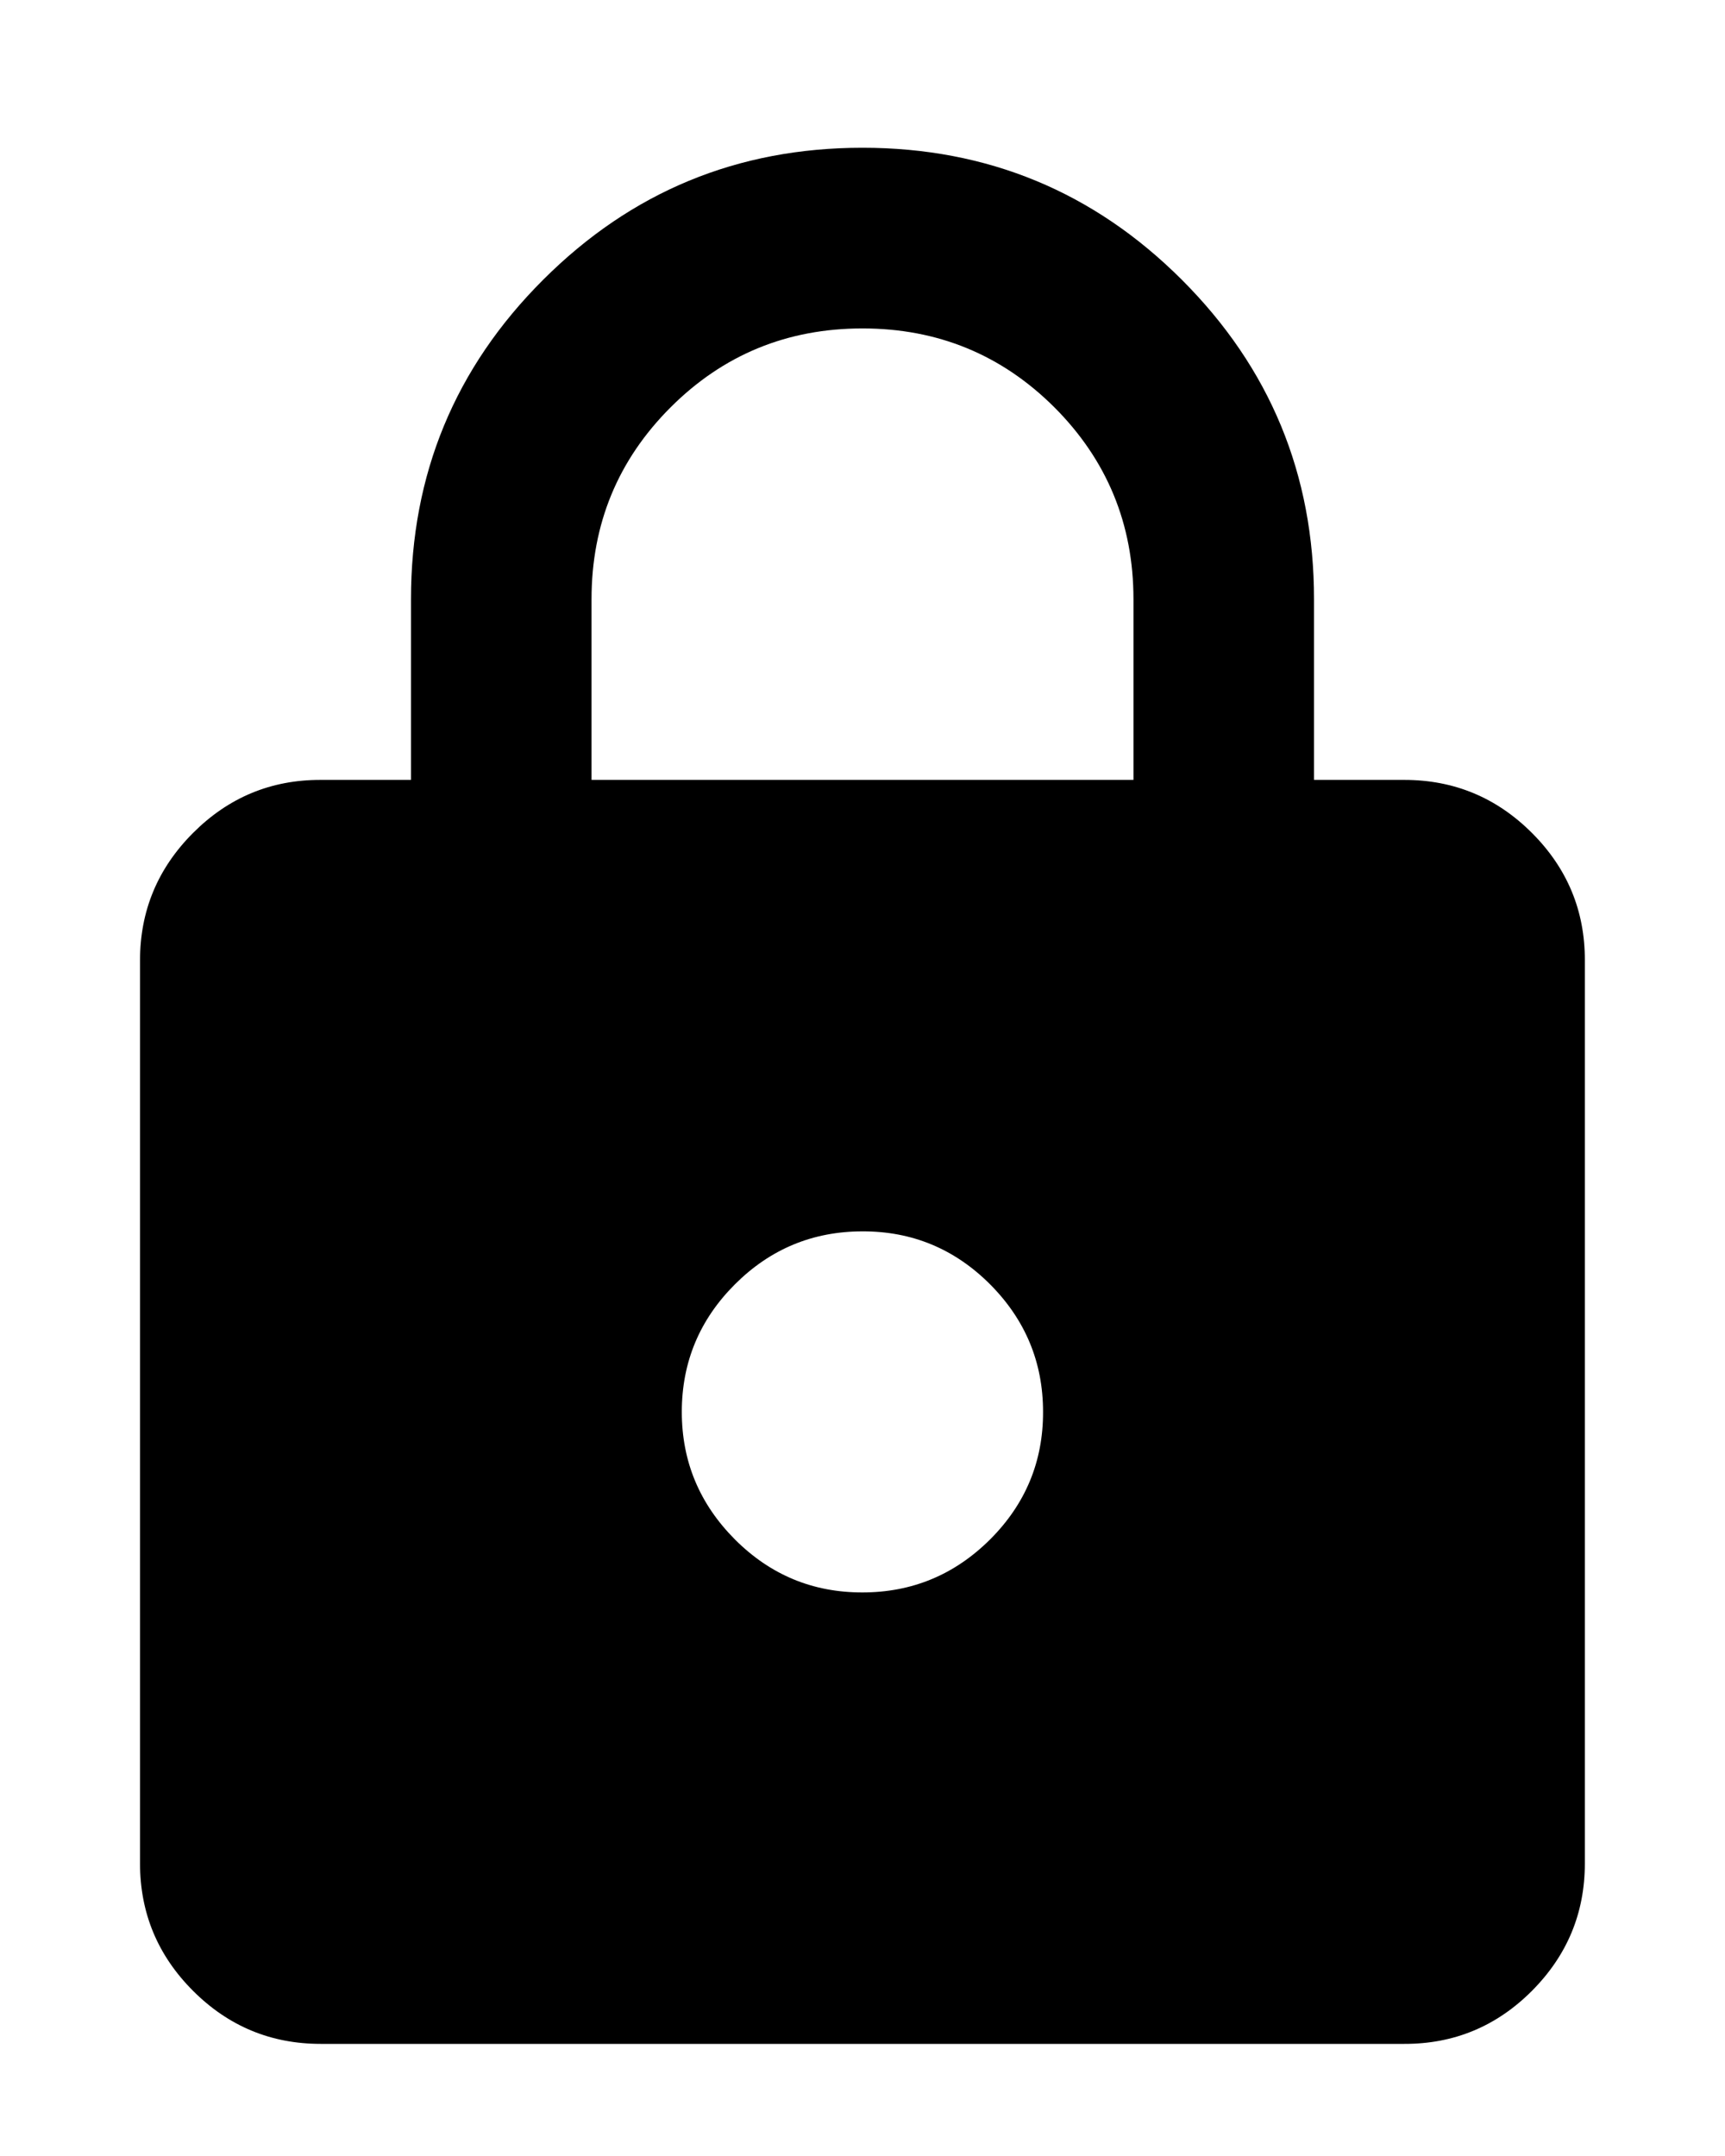 <svg width="12" height="15" viewBox="0 0 12 15" fill="none" xmlns="http://www.w3.org/2000/svg">
<g clip-path="url(#clip0_4906_9501)">
<path d="M2.231 14.22C1.885 14.22 1.589 14.097 1.343 13.851C1.097 13.605 0.974 13.309 0.974 12.964V6.682C0.974 6.337 1.097 6.041 1.344 5.794C1.59 5.548 1.886 5.425 2.231 5.426H2.859V4.169C2.859 3.3 3.165 2.559 3.778 1.947C4.391 1.334 5.131 1.028 6 1.028C6.869 1.028 7.61 1.335 8.222 1.947C8.835 2.56 9.141 3.301 9.141 4.169V5.426H9.769C10.115 5.426 10.411 5.549 10.657 5.795C10.903 6.041 11.026 6.337 11.025 6.682V12.964C11.025 13.31 10.902 13.605 10.656 13.852C10.41 14.098 10.114 14.221 9.769 14.22H2.231ZM6 11.079C6.345 11.079 6.641 10.956 6.888 10.71C7.134 10.464 7.257 10.168 7.256 9.823C7.256 9.478 7.133 9.182 6.887 8.935C6.641 8.689 6.345 8.566 6 8.567C5.654 8.567 5.358 8.69 5.112 8.936C4.866 9.182 4.743 9.478 4.743 9.823C4.743 10.169 4.867 10.464 5.113 10.711C5.359 10.957 5.655 11.08 6 11.079ZM4.115 5.426H7.885V4.169C7.885 3.646 7.701 3.201 7.335 2.834C6.968 2.468 6.523 2.285 6 2.285C5.476 2.285 5.031 2.468 4.665 2.834C4.298 3.201 4.115 3.646 4.115 4.169V5.426Z" fill="black"/>
</g>
<defs>
<clipPath id="clip0_4906_9501">
<rect width="10.769" height="14" fill="white" transform="translate(0.615 0.4)"/>
</clipPath>
</defs>
</svg>
